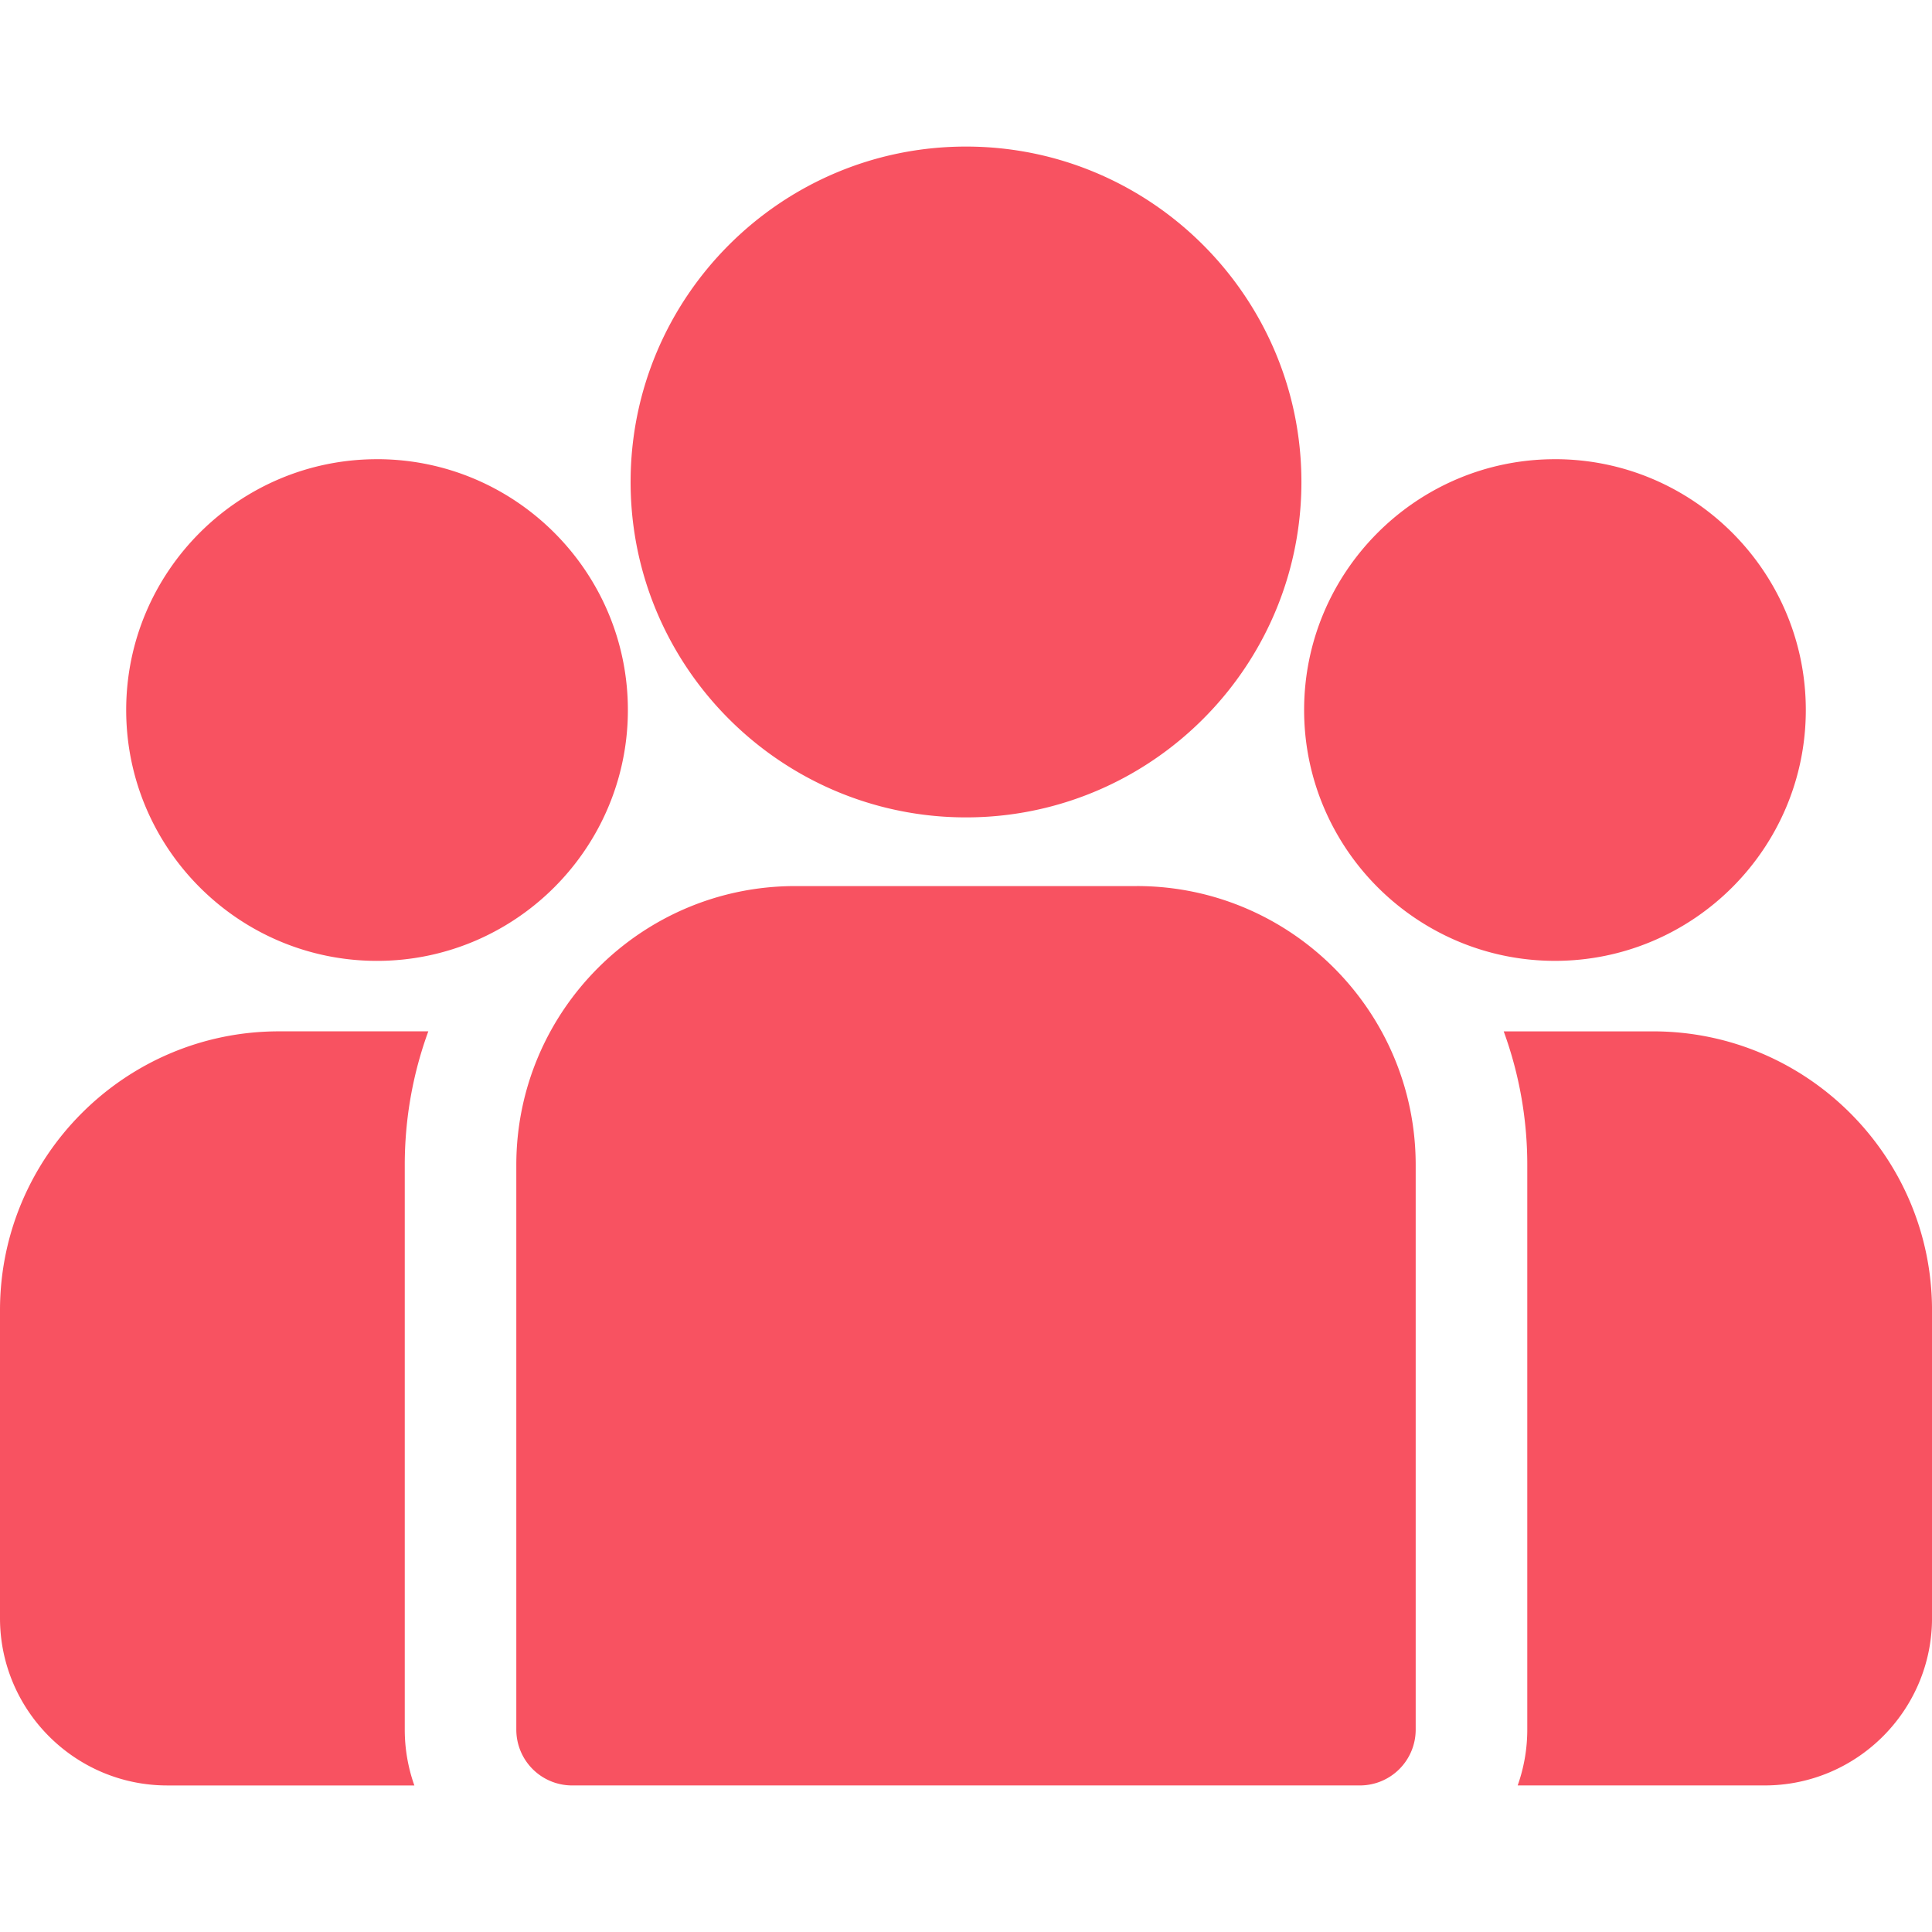 <svg width="95" height="95" viewBox="0 0 95 95" fill="none" xmlns="http://www.w3.org/2000/svg"><g clip-path="url(#clip0_1015_2938)" fill="#F85261"><path d="M81.286 50.714H73.94a19.113 19.113 0 011.159 6.569V85.05c0 .962-.168 1.885-.472 2.743h12.146c4.537 0 8.228-3.691 8.228-8.228V64.427c0-7.561-6.152-13.713-13.714-13.713zm-61.383 6.569c0-2.306.409-4.519 1.158-6.57h-7.347C6.152 50.714 0 56.867 0 64.429v15.137c0 4.537 3.691 8.228 8.228 8.228h12.147a8.19 8.19 0 01-.472-2.743V57.283zM55.898 43.57H39.102c-7.562 0-13.714 6.151-13.714 13.713V85.05a2.743 2.743 0 002.743 2.743h38.738a2.743 2.743 0 002.743-2.743V57.283c0-7.562-6.152-13.714-13.714-13.714zM47.5 7.207c-9.094 0-16.492 7.398-16.492 16.493 0 6.168 3.404 11.556 8.432 14.384a16.39 16.39 0 008.06 2.108 16.39 16.39 0 008.06-2.108c5.028-2.828 8.433-8.216 8.433-14.384 0-9.094-7.399-16.493-16.493-16.493zM18.54 22.58c-6.802 0-12.335 5.532-12.335 12.333 0 6.802 5.533 12.335 12.335 12.335 1.725 0 3.367-.358 4.86-1a12.411 12.411 0 006.024-5.54 12.261 12.261 0 001.45-5.795c0-6.8-5.533-12.334-12.334-12.334zm57.92 0c-6.8 0-12.334 5.532-12.334 12.333 0 2.094.526 4.066 1.45 5.794a12.41 12.41 0 006.024 5.54c1.493.643 3.136 1 4.86 1 6.802 0 12.335-5.532 12.335-12.334 0-6.8-5.533-12.334-12.334-12.334z"/></g></svg>
